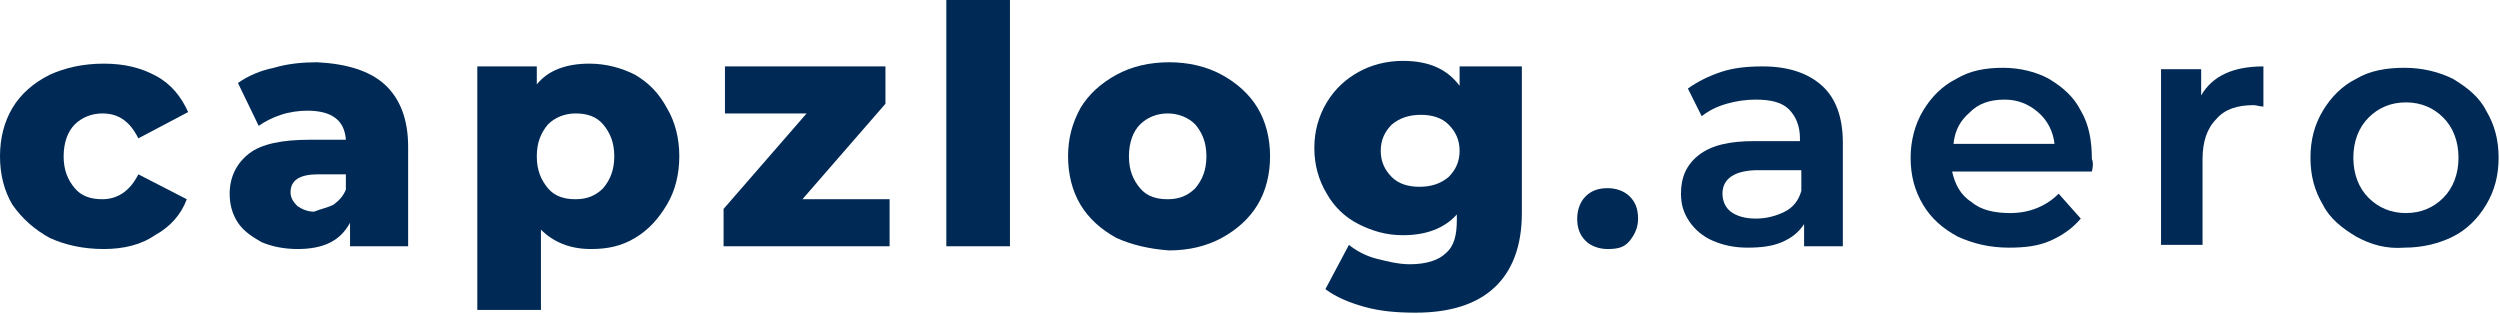 <?xml version="1.0" encoding="utf-8"?>
<!-- Generator: Adobe Illustrator 24.2.1, SVG Export Plug-In . SVG Version: 6.00 Build 0)  -->
<svg version="1.1" id="Layer_1" xmlns="http://www.w3.org/2000/svg" xmlns:xlink="http://www.w3.org/1999/xlink" x="0px" y="0px"
	 viewBox="0 0 180.7 22.7" style="enable-background:new 0 0 180.7 22.7;" xml:space="preserve">
<style type="text/css">
	.st0{fill:#002A55;}
</style>
<g>
	<path class="st0" d="M3.6,17.2c-1.1-0.6-2-1.4-2.7-2.4c-0.6-1-0.9-2.2-0.9-3.5C0,10,0.3,8.8,0.9,7.8c0.6-1,1.5-1.8,2.7-2.4
		C4.7,4.9,6,4.6,7.5,4.6c1.5,0,2.7,0.3,3.8,0.9c1.1,0.6,1.8,1.5,2.3,2.6L10,10C9.4,8.8,8.6,8.2,7.4,8.2c-0.8,0-1.5,0.3-2,0.8
		c-0.5,0.5-0.8,1.3-0.8,2.3c0,1,0.3,1.7,0.8,2.3c0.5,0.6,1.2,0.8,2,0.8c1.1,0,2-0.6,2.6-1.8l3.5,1.8c-0.4,1.1-1.2,2-2.3,2.6
		C10.2,17.7,8.9,18,7.5,18C6,18,4.7,17.7,3.6,17.2z"/>
	<path class="st0" d="M27.8,6.1c1.1,1,1.7,2.5,1.7,4.5v7.2h-4.2v-1.7c-0.7,1.3-1.9,1.9-3.8,1.9c-1,0-1.9-0.2-2.6-0.5
		c-0.7-0.4-1.3-0.8-1.7-1.4c-0.4-0.6-0.6-1.3-0.6-2.1c0-1.2,0.5-2.2,1.4-2.9c0.9-0.7,2.4-1,4.4-1H25c-0.1-1.4-1-2.1-2.8-2.1
		c-0.6,0-1.3,0.1-1.9,0.3c-0.6,0.2-1.2,0.5-1.6,0.8l-1.5-3.1c0.7-0.5,1.6-0.9,2.6-1.1c1-0.3,2.1-0.4,3.1-0.4
		C25,4.6,26.7,5.1,27.8,6.1z M24.1,14.8c0.4-0.3,0.7-0.6,0.9-1.1v-1.1h-2c-1.3,0-2,0.4-2,1.3c0,0.4,0.2,0.7,0.5,1
		c0.3,0.2,0.7,0.4,1.2,0.4C23.2,15.1,23.7,15,24.1,14.8z"/>
	<path class="st0" d="M45.9,5.4c1,0.6,1.7,1.3,2.3,2.4c0.6,1,0.9,2.2,0.9,3.5c0,1.3-0.3,2.5-0.9,3.5c-0.6,1-1.3,1.8-2.3,2.4
		c-1,0.6-2,0.8-3.2,0.8c-1.5,0-2.7-0.5-3.6-1.4v5.8h-4.6V4.8h4.3v1.3c0.8-1,2.1-1.5,3.8-1.5C43.8,4.6,44.9,4.9,45.9,5.4z M43.6,13.6
		c0.5-0.6,0.8-1.3,0.8-2.3S44.1,9.6,43.6,9c-0.5-0.6-1.2-0.8-2-0.8c-0.8,0-1.5,0.3-2,0.8c-0.5,0.6-0.8,1.3-0.8,2.3s0.3,1.7,0.8,2.3
		c0.5,0.6,1.2,0.8,2,0.8C42.5,14.4,43.1,14.1,43.6,13.6z"/>
	<path class="st0" d="M64.3,14.4v3.4h-12v-2.7l6-6.9h-5.9V4.8h11.6v2.7l-6,6.9H64.3z"/>
	<path class="st0" d="M68.4,0H73v17.8h-4.6V0z"/>
	<path class="st0" d="M80.7,17.2c-1.1-0.6-2-1.4-2.6-2.4c-0.6-1-0.9-2.2-0.9-3.5c0-1.3,0.3-2.4,0.9-3.5c0.6-1,1.5-1.8,2.6-2.4
		c1.1-0.6,2.4-0.9,3.8-0.9c1.4,0,2.7,0.3,3.8,0.9c1.1,0.6,2,1.4,2.6,2.4c0.6,1,0.9,2.2,0.9,3.5c0,1.3-0.3,2.5-0.9,3.5
		s-1.5,1.8-2.6,2.4c-1.1,0.6-2.4,0.9-3.8,0.9C83.1,18,81.8,17.7,80.7,17.2z M86.4,13.6c0.5-0.6,0.8-1.3,0.8-2.3c0-1-0.3-1.7-0.8-2.3
		c-0.5-0.5-1.2-0.8-2-0.8c-0.8,0-1.5,0.3-2,0.8c-0.5,0.5-0.8,1.3-0.8,2.3c0,1,0.3,1.7,0.8,2.3c0.5,0.6,1.2,0.8,2,0.8
		C85.3,14.4,85.9,14.1,86.4,13.6z"/>
	<path class="st0" d="M110,4.8v10.6c0,2.4-0.7,4.2-2,5.4c-1.3,1.2-3.2,1.8-5.7,1.8c-1.3,0-2.5-0.1-3.6-0.4c-1.1-0.3-2.1-0.7-2.9-1.3
		l1.7-3.2c0.5,0.4,1.2,0.8,2,1c0.8,0.2,1.6,0.4,2.4,0.4c1.2,0,2.1-0.3,2.6-0.8c0.6-0.5,0.8-1.3,0.8-2.4v-0.4c-0.9,1-2.2,1.5-3.9,1.5
		c-1.2,0-2.2-0.3-3.2-0.8c-1-0.5-1.8-1.3-2.3-2.2c-0.6-1-0.9-2.1-0.9-3.3c0-1.2,0.3-2.3,0.9-3.3c0.6-1,1.4-1.7,2.3-2.2
		s2-0.8,3.2-0.8c1.9,0,3.2,0.6,4.1,1.8V4.8H110z M104.7,12.8c0.5-0.5,0.8-1.1,0.8-1.9c0-0.8-0.3-1.4-0.8-1.9c-0.5-0.5-1.2-0.7-2-0.7
		s-1.5,0.2-2.1,0.7c-0.5,0.5-0.8,1.1-0.8,1.9c0,0.8,0.3,1.4,0.8,1.9c0.5,0.5,1.2,0.7,2,0.7C103.4,13.5,104.1,13.3,104.7,12.8z"/>
	<path class="st0" d="M114.6,17.4c-0.4-0.4-0.6-0.9-0.6-1.6c0-0.6,0.2-1.2,0.6-1.6c0.4-0.4,0.9-0.6,1.6-0.6c0.6,0,1.2,0.2,1.6,0.6
		c0.4,0.4,0.6,0.9,0.6,1.6c0,0.6-0.2,1.1-0.6,1.6s-0.9,0.6-1.6,0.6C115.6,18,115,17.8,114.6,17.4z"/>
	<path class="st0" d="M131.7,6.2c1,0.9,1.5,2.3,1.5,4.1v7.5h-2.8v-1.6c-0.4,0.6-0.9,1-1.6,1.3c-0.7,0.3-1.5,0.4-2.5,0.4
		s-1.8-0.2-2.5-0.5c-0.7-0.3-1.3-0.8-1.7-1.4c-0.4-0.6-0.6-1.2-0.6-2c0-1.2,0.4-2.1,1.3-2.8c0.9-0.7,2.2-1,4-1h3.3v-0.2
		c0-0.9-0.3-1.6-0.8-2.1c-0.5-0.5-1.3-0.7-2.4-0.7c-0.7,0-1.4,0.1-2.1,0.3c-0.7,0.2-1.3,0.5-1.8,0.9L122,6.4
		c0.7-0.5,1.5-0.9,2.4-1.2c0.9-0.3,1.9-0.4,3-0.4C129.3,4.8,130.7,5.3,131.7,6.2z M129,15.3c0.6-0.3,1-0.8,1.2-1.5v-1.5h-3.1
		c-1.7,0-2.6,0.6-2.6,1.7c0,0.5,0.2,1,0.6,1.3c0.4,0.3,1,0.5,1.8,0.5C127.7,15.8,128.4,15.6,129,15.3z"/>
	<path class="st0" d="M151.2,12.4h-10.1c0.2,0.9,0.6,1.7,1.4,2.2c0.7,0.6,1.7,0.8,2.8,0.8c1.4,0,2.6-0.5,3.5-1.4l1.6,1.8
		c-0.6,0.7-1.3,1.2-2.2,1.6s-1.9,0.5-3,0.5c-1.4,0-2.6-0.3-3.7-0.8c-1.1-0.6-1.9-1.3-2.5-2.3c-0.6-1-0.9-2.1-0.9-3.4
		c0-1.2,0.3-2.4,0.9-3.4c0.6-1,1.4-1.8,2.4-2.3c1-0.6,2.1-0.8,3.4-0.8c1.2,0,2.4,0.3,3.3,0.8c1,0.6,1.8,1.3,2.3,2.3
		c0.6,1,0.8,2.2,0.8,3.5C151.3,11.7,151.3,12,151.2,12.4z M142.4,8.1c-0.7,0.6-1.1,1.3-1.2,2.3h7.3c-0.1-0.9-0.5-1.7-1.2-2.3
		c-0.7-0.6-1.5-0.9-2.4-0.9C143.8,7.2,143,7.5,142.4,8.1z"/>
	<path class="st0" d="M163.6,4.8v2.9c-0.3,0-0.5-0.1-0.7-0.1c-1.2,0-2.1,0.3-2.7,1c-0.7,0.7-1,1.7-1,2.9v6.2h-3V5h2.9v1.9
		C159.9,5.5,161.4,4.8,163.6,4.8z"/>
	<path class="st0" d="M170.3,17.1c-1-0.6-1.9-1.3-2.4-2.3c-0.6-1-0.9-2.1-0.9-3.4c0-1.3,0.3-2.4,0.9-3.4c0.6-1,1.4-1.8,2.4-2.3
		c1-0.6,2.2-0.8,3.5-0.8c1.3,0,2.5,0.3,3.5,0.8c1,0.6,1.9,1.3,2.4,2.3c0.6,1,0.9,2.1,0.9,3.4c0,1.3-0.3,2.4-0.9,3.4
		c-0.6,1-1.4,1.8-2.4,2.3s-2.2,0.8-3.5,0.8C172.5,18,171.4,17.7,170.3,17.1z M176.6,14.3c0.7-0.7,1.1-1.7,1.1-2.9
		c0-1.2-0.4-2.2-1.1-2.9c-0.7-0.7-1.6-1.1-2.7-1.1s-2,0.4-2.7,1.1c-0.7,0.7-1.1,1.7-1.1,2.9c0,1.2,0.4,2.2,1.1,2.9s1.6,1.1,2.7,1.1
		S175.9,15,176.6,14.3z"/>
</g>
<g>
</g>
<g>
</g>
<g>
</g>
<g>
</g>
<g>
</g>
<g>
</g>
</svg>
